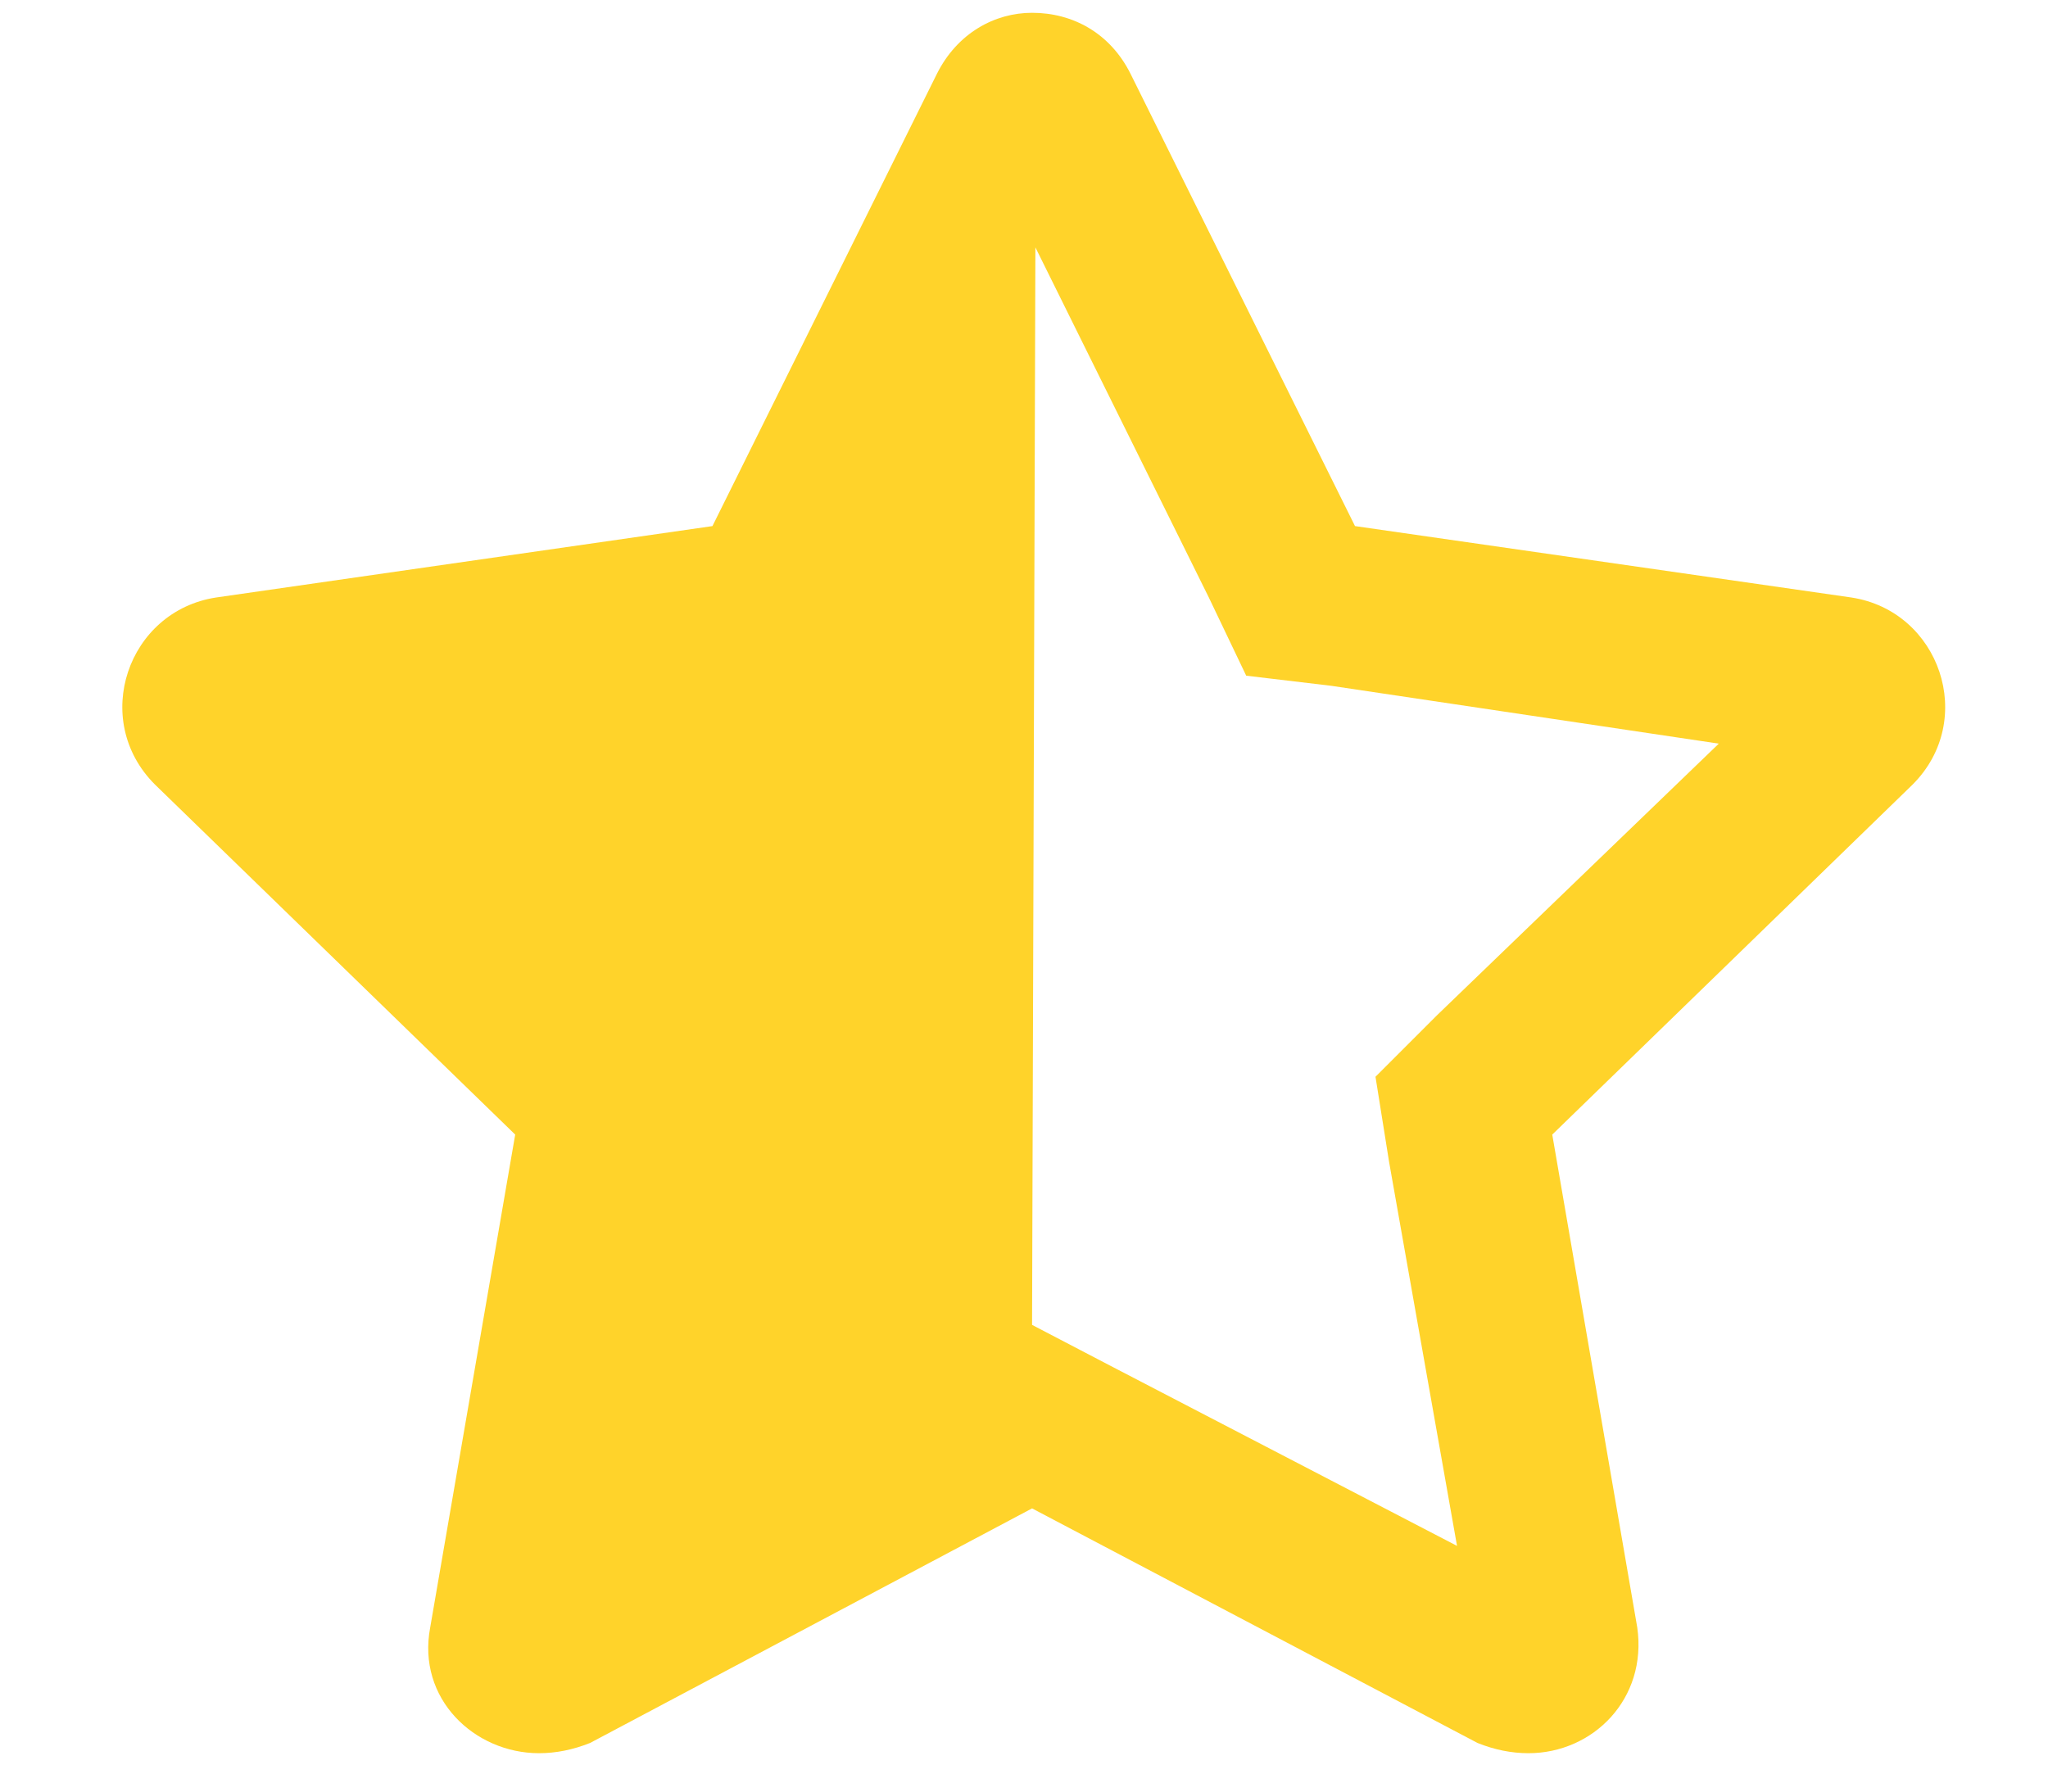 <svg width="16" height="14" viewBox="0 0 16 14" fill="none" xmlns="http://www.w3.org/2000/svg">
<path d="M14.464 4.669C15.155 4.775 15.447 5.625 14.943 6.13L12.127 8.866L12.791 12.717C12.871 13.275 12.446 13.7 11.941 13.7C11.808 13.7 11.675 13.673 11.543 13.62L8.063 11.787L4.61 13.62C4.477 13.673 4.344 13.7 4.211 13.7C3.707 13.7 3.255 13.275 3.361 12.717L4.025 8.866L1.21 6.13C0.705 5.625 0.997 4.775 1.688 4.669L5.566 4.111L7.319 0.578C7.478 0.259 7.771 0.1 8.063 0.1C8.382 0.1 8.674 0.259 8.833 0.578L10.586 4.111L14.464 4.669ZM11.224 7.936L13.428 5.811L10.4 5.359L9.736 5.28L9.444 4.669L8.089 1.933L8.063 10.353L8.674 10.672L11.383 12.08L10.852 9.078L10.746 8.414L11.224 7.936Z" fill="#FFD32A"/>
</svg>
